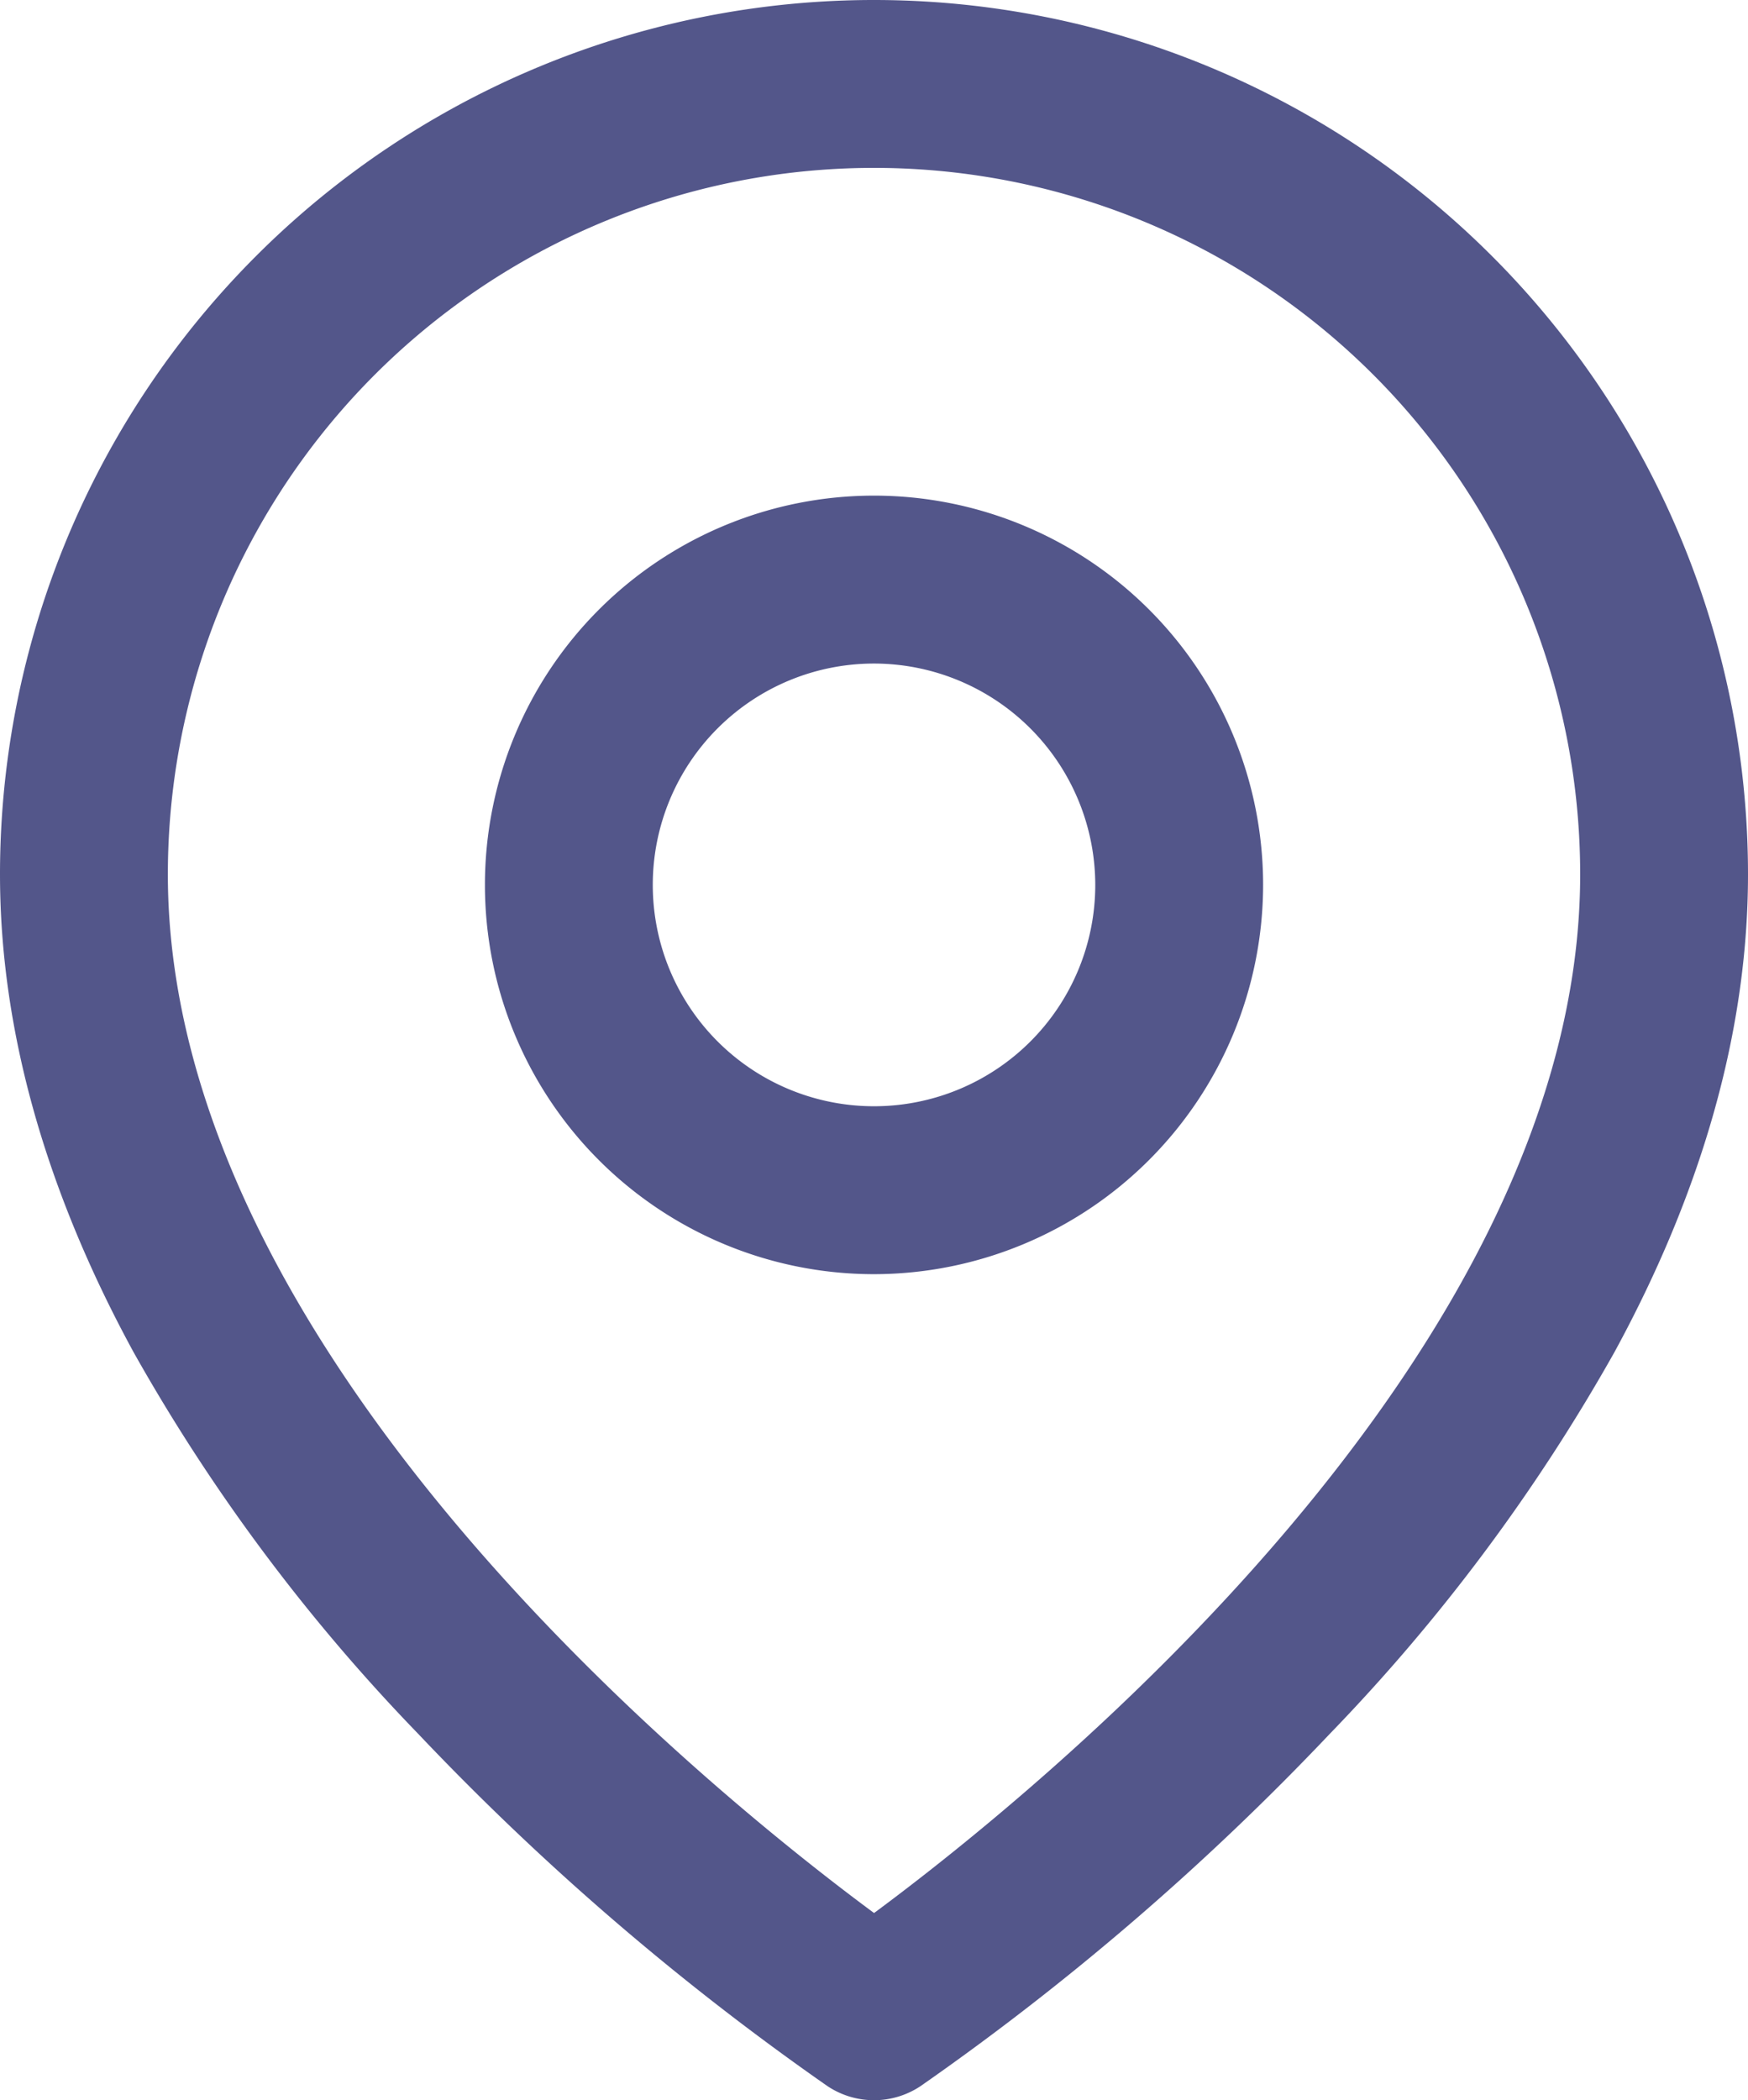 <?xml version="1.0" encoding="UTF-8"?>
<svg xmlns="http://www.w3.org/2000/svg" id="pin-svgrepo-com" width="89.91" height="107.973" viewBox="0 0 89.91 107.973">
  <path id="Path_8108" data-name="Path 8108" d="M48.024,1.25A44.955,44.955,0,0,1,92.978,46.206c0,7.94-2.314,16.208-6.877,24.574a95.352,95.352,0,0,1-14.625,19.6A136.786,136.786,0,0,1,50.418,108.5a4.316,4.316,0,0,1-4.789,0,136.786,136.786,0,0,1-21.059-18.12,95.352,95.352,0,0,1-14.625-19.6C5.382,62.414,3.068,54.146,3.068,46.206A44.955,44.955,0,0,1,48.024,1.25Zm0,98.353c8.446-6.25,36.322-28.749,36.322-53.4a36.322,36.322,0,1,0-72.644,0C11.7,70.852,39.574,93.35,48.024,99.6Z" transform="translate(-3.068 -1.25)" fill="#53568a"></path>
  <path id="Path_8109" data-name="Path 8109" d="M28.536,46.731A20.013,20.013,0,1,1,48.549,26.718,20.036,20.036,0,0,1,28.536,46.731Zm0-31.393a11.38,11.38,0,1,0,11.38,11.38A11.393,11.393,0,0,0,28.536,15.338Z" transform="translate(16.42 18.776)" fill="#53568a"></path>
</svg>
